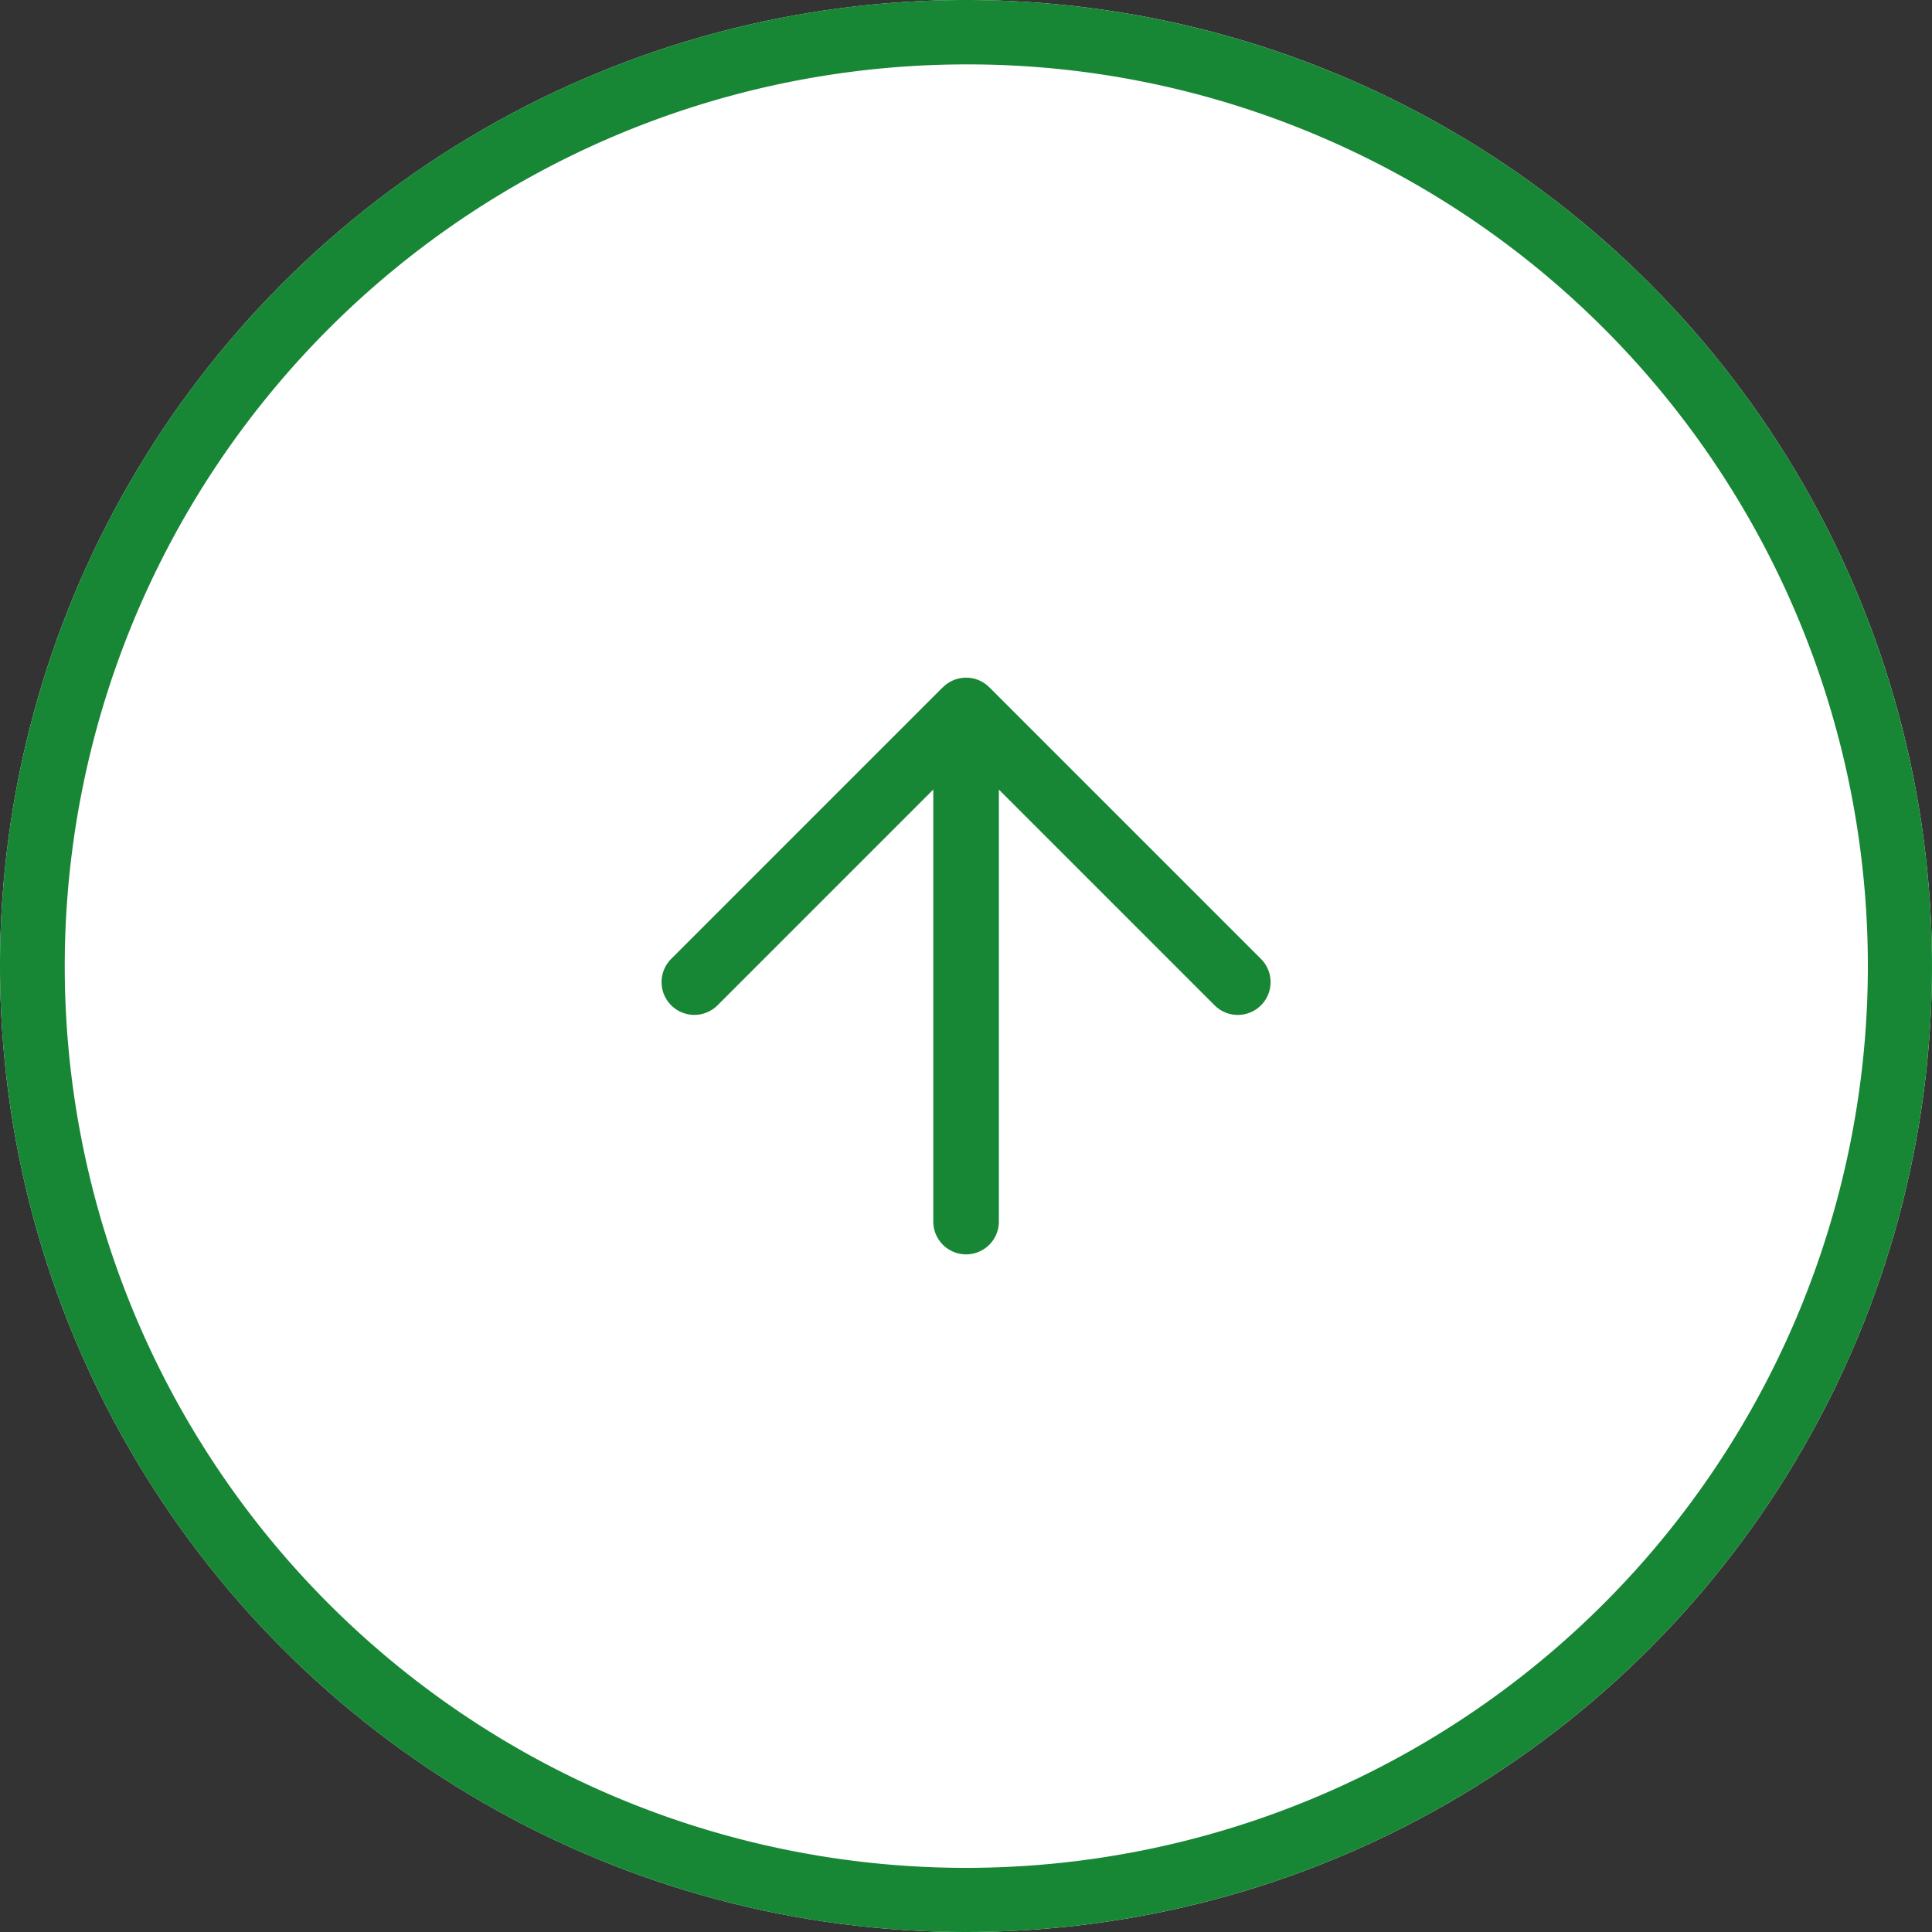 <svg xmlns="http://www.w3.org/2000/svg" xmlns:xlink="http://www.w3.org/1999/xlink" width="60" height="60" viewBox="0 0 60 60"><rect x="0" y="0" width="60" height="60" fill="#333333" stroke="none"/><defs><clipPath id="a"><rect width="20" height="20" transform="translate(0 0)" fill="none"/></clipPath></defs><g transform="translate(-1449 -6338)"><circle cx="30" cy="30" r="30" transform="translate(1449 6338)" fill="#fff"/><path d="M30,2A28.008,28.008,0,0,0,19.1,55.8,28.008,28.008,0,0,0,40.9,4.2,27.823,27.823,0,0,0,30,2m0-2A30,30,0,1,1,0,30,30,30,0,0,1,30,0Z" transform="translate(1449 6338)" fill="#178635"/><g transform="translate(1469.816 6376.433) rotate(-90)"><g transform="translate(-1.567 -0.816)" clip-path="url(#a)"><path d="M17.612,8.736,9.175.3a1.018,1.018,0,0,0-1.44,1.44l6.7,6.7H1.018a1.018,1.018,0,1,0,0,2.037H14.434l-6.7,6.7a1.018,1.018,0,0,0,1.44,1.44l8.437-8.437a1.018,1.018,0,0,0,0-1.44" transform="translate(1.045 0.544)" fill="#178635"/></g></g></g></svg>